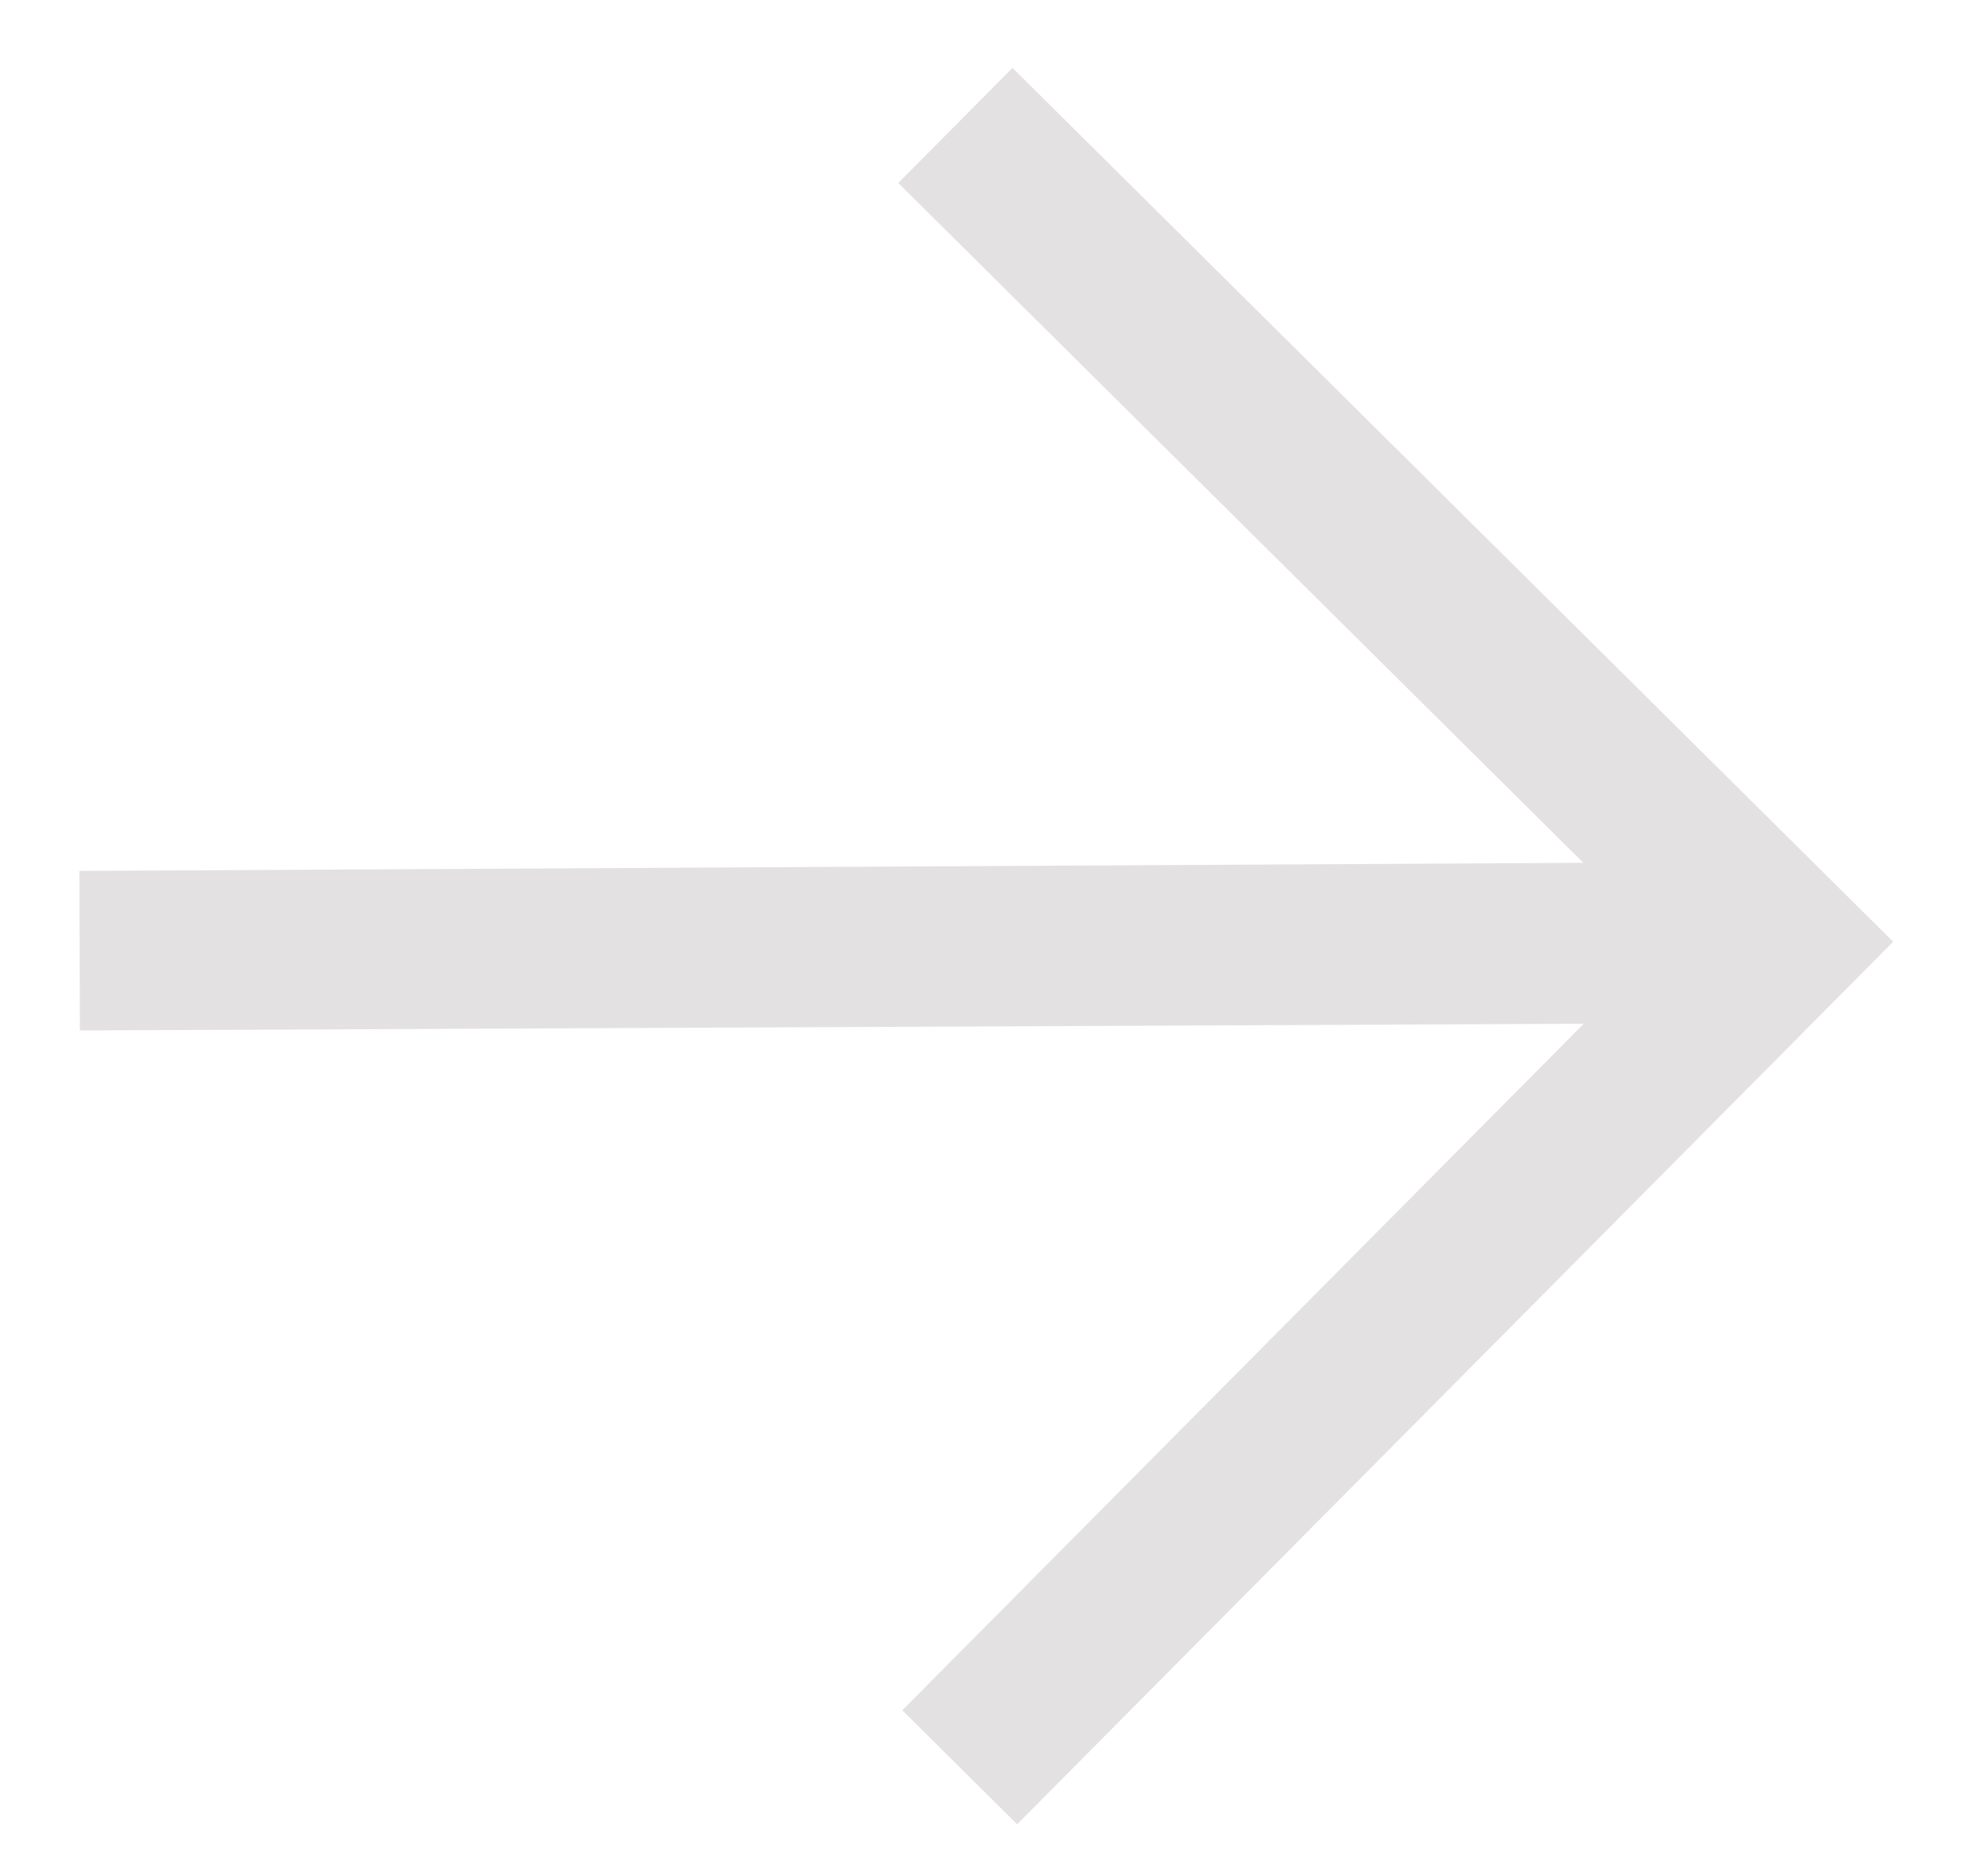 <svg width="22" height="21" viewBox="0 0 22 21" fill="none" xmlns="http://www.w3.org/2000/svg">
<path d="M0.889 9.748L0.894 11.533L17.723 11.458L10.097 19.142L11.382 20.418L21.185 10.54L11.33 0.76L10.052 2.048L17.718 9.657L0.889 9.748Z" fill="#E3E1E1"/>
</svg>
